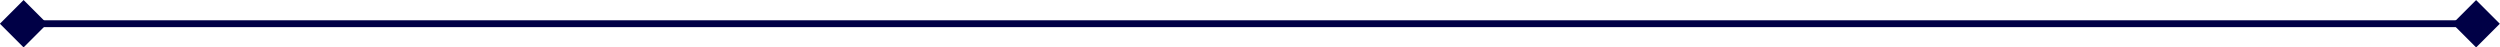 <?xml version="1.0" encoding="utf-8"?><svg xmlns="http://www.w3.org/2000/svg" viewBox="0 0 102.29 1.94"><defs><style>.cls-1{fill:#000046;}</style></defs><title>Asset 5</title><g id="Layer_2" data-name="Layer 2"><g id="Layer_1-2" data-name="Layer 1"><rect class="cls-1" x="1.14" y="0.83" width="100" height="0.28"/><rect class="cls-1" x="100.63" y="0.28" width="1.37" height="1.37" transform="translate(28.99 71.93) rotate(-45)"/><rect class="cls-1" x="0.28" y="0.28" width="1.37" height="1.37" transform="translate(-0.4 0.97) rotate(-45)"/></g></g></svg>
